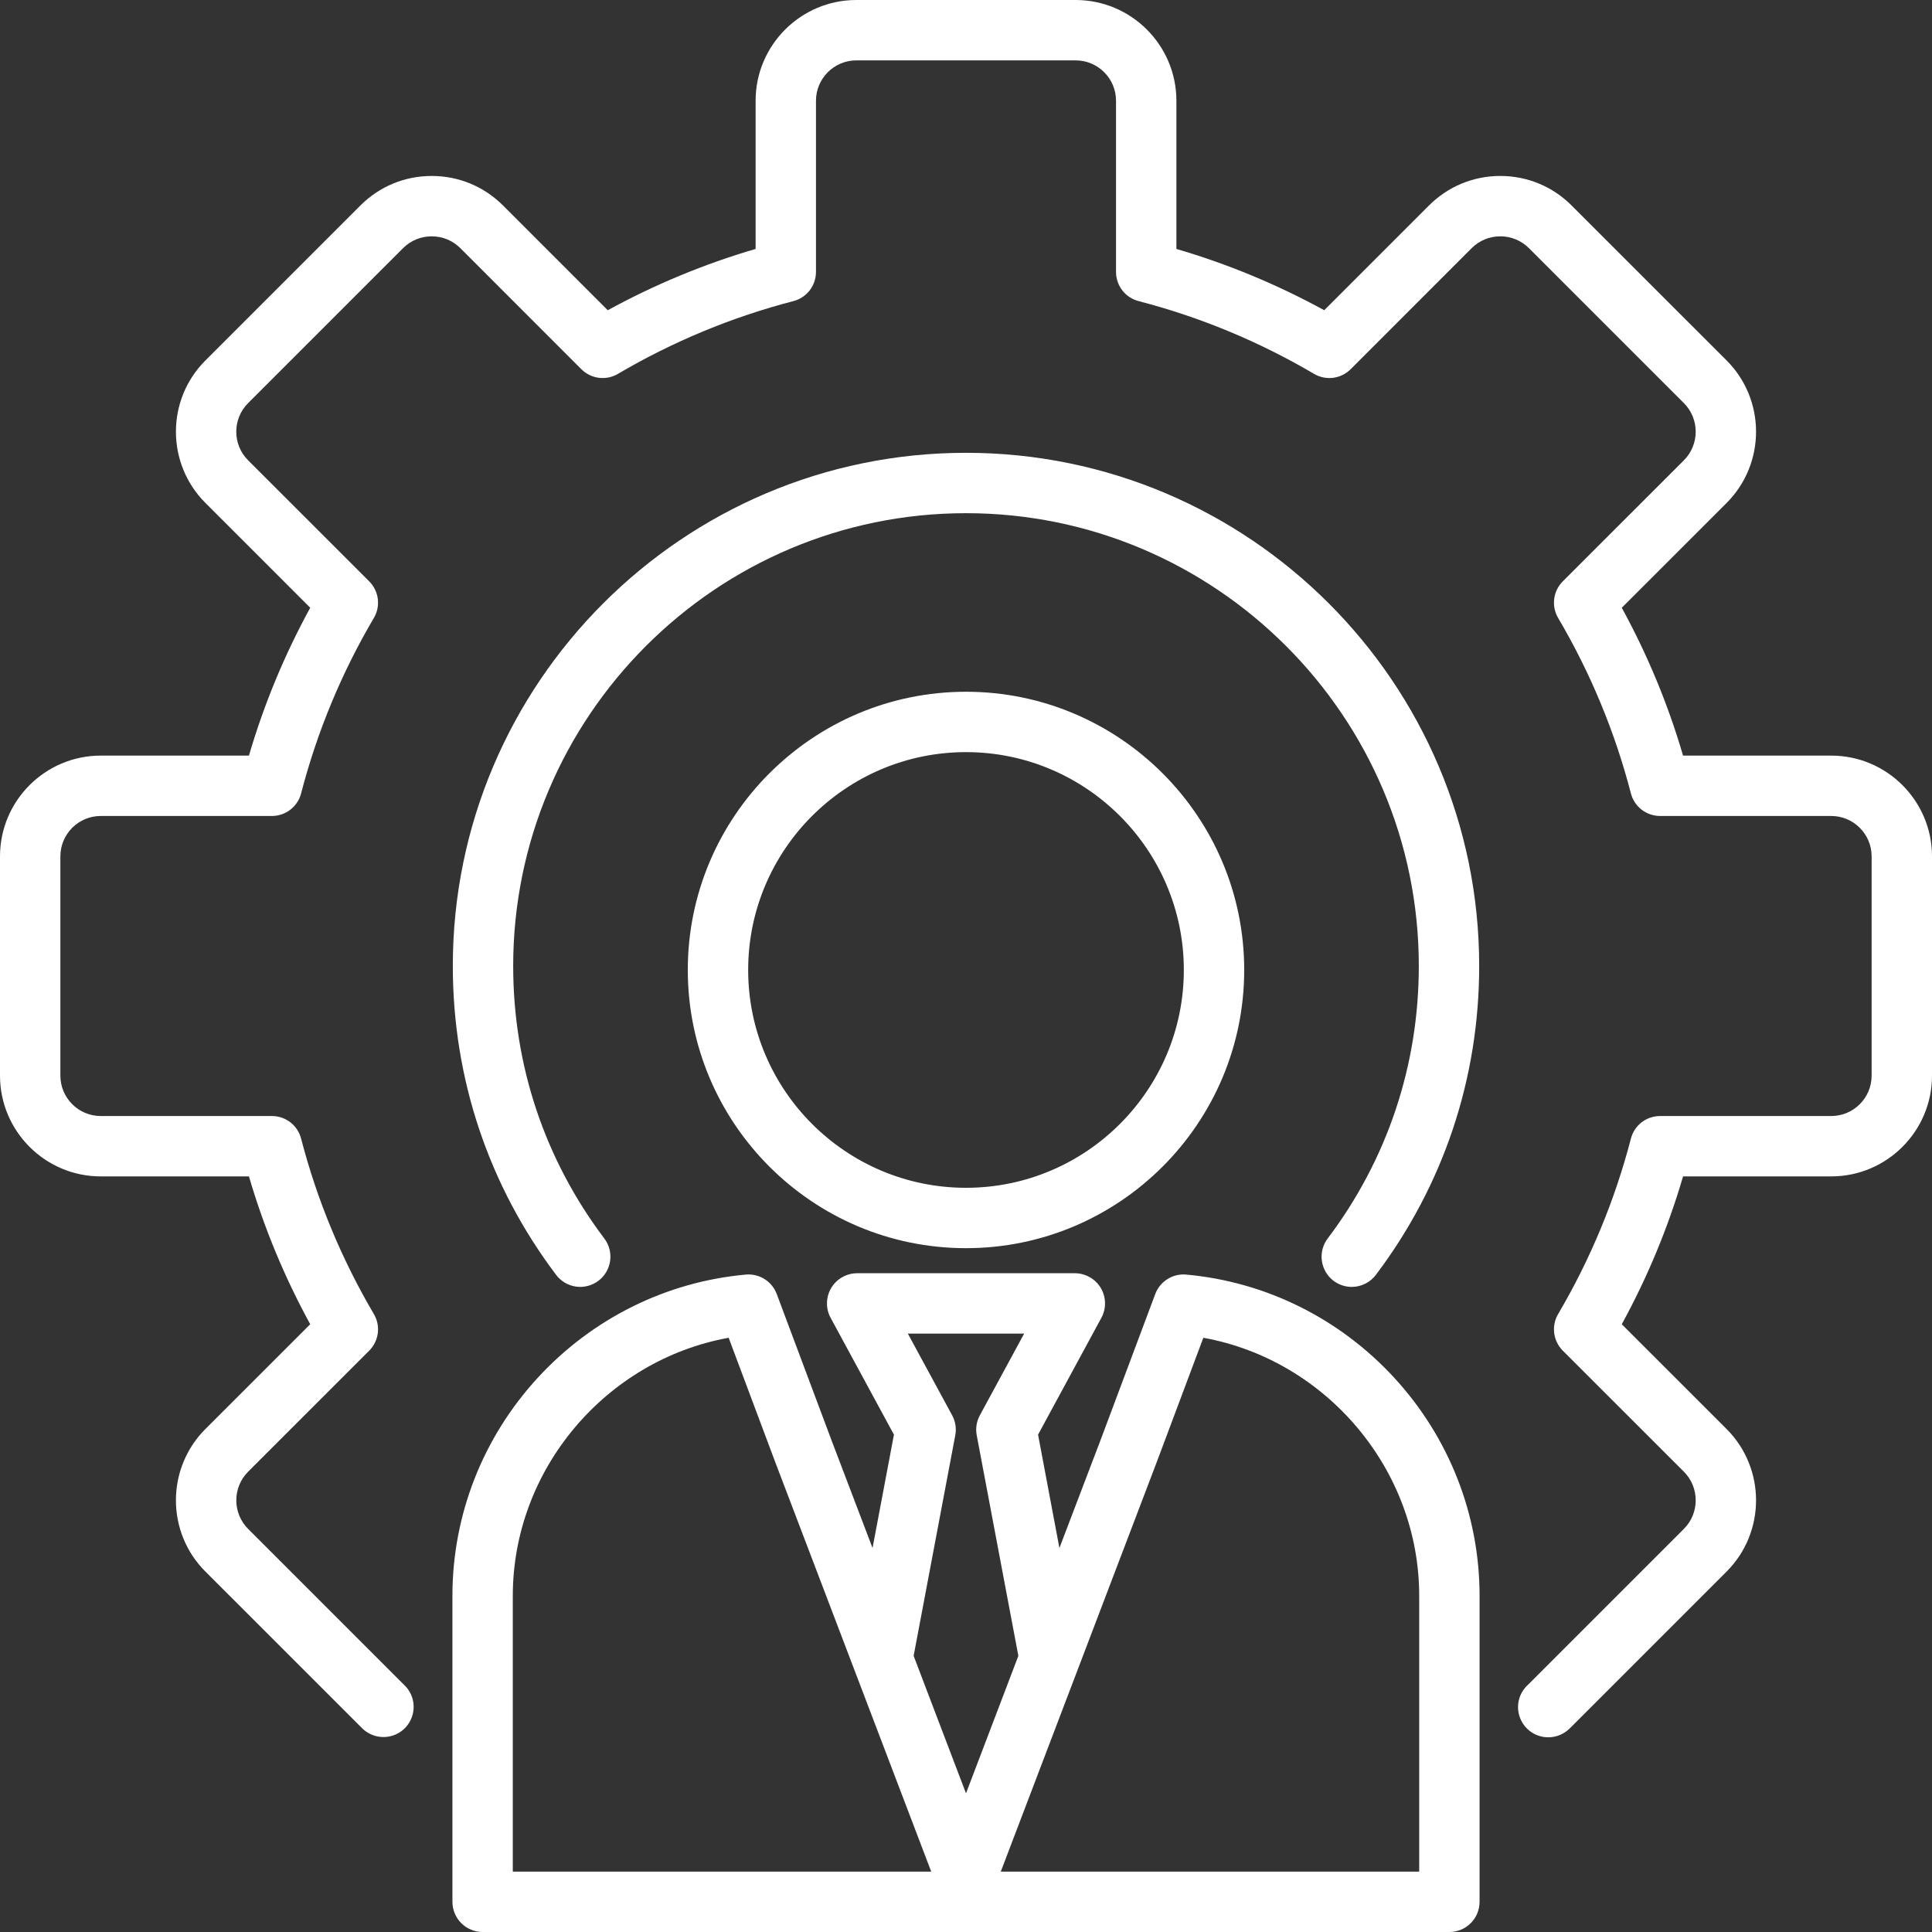 <svg width="40" height="40" viewBox="0 0 40 40" fill="none" xmlns="http://www.w3.org/2000/svg">
<rect x="0" y="0" width="40" height="40" fill="#333333" stroke="none"/>
<g clip-path="url(#clip0_1343_563)">
<path d="M40 17.73V22.27C40 23.42 39.064 24.356 37.914 24.356H34.846C34.535 25.419 34.109 26.445 33.577 27.417L35.748 29.587C36.56 30.401 36.56 31.724 35.748 32.537L32.537 35.748C32.518 35.766 32.499 35.785 32.48 35.803C32.364 35.91 32.212 35.969 32.055 35.969C31.929 35.969 31.806 35.931 31.703 35.861C31.599 35.79 31.519 35.689 31.473 35.572C31.427 35.456 31.417 35.327 31.445 35.205C31.473 35.082 31.538 34.971 31.63 34.886C31.638 34.879 31.645 34.871 31.653 34.864L34.864 31.653C35.189 31.327 35.189 30.797 34.864 30.471L32.356 27.964C32.258 27.866 32.196 27.738 32.178 27.601C32.161 27.463 32.189 27.324 32.26 27.205C32.928 26.07 33.435 24.848 33.766 23.574C33.8 23.44 33.879 23.321 33.988 23.236C34.098 23.152 34.232 23.106 34.371 23.106H37.914C38.375 23.106 38.75 22.731 38.75 22.27V17.73C38.75 17.269 38.375 16.894 37.914 16.894H34.371C34.232 16.894 34.098 16.848 33.988 16.763C33.879 16.679 33.8 16.56 33.766 16.426C33.435 15.151 32.928 13.929 32.26 12.795C32.189 12.676 32.161 12.536 32.178 12.399C32.196 12.261 32.258 12.134 32.356 12.036L34.864 9.529C35.189 9.203 35.189 8.673 34.864 8.347L31.653 5.136C31.496 4.98 31.287 4.893 31.062 4.893C30.838 4.893 30.628 4.98 30.471 5.136L27.964 7.644C27.866 7.742 27.738 7.804 27.601 7.822C27.463 7.839 27.324 7.81 27.205 7.74C26.07 7.072 24.849 6.565 23.574 6.234C23.44 6.2 23.321 6.121 23.236 6.012C23.152 5.902 23.106 5.768 23.106 5.629V2.085C23.106 1.625 22.731 1.25 22.27 1.25H17.73C17.269 1.25 16.894 1.625 16.894 2.085V5.629C16.894 5.768 16.848 5.902 16.764 6.012C16.679 6.121 16.56 6.2 16.426 6.234C15.152 6.565 13.93 7.072 12.795 7.74C12.676 7.811 12.537 7.839 12.399 7.822C12.262 7.804 12.134 7.742 12.036 7.644L9.529 5.136C9.372 4.98 9.162 4.893 8.938 4.893C8.713 4.893 8.504 4.98 8.347 5.136L5.136 8.347C4.81 8.673 4.81 9.203 5.136 9.529L7.644 12.036C7.742 12.134 7.804 12.262 7.822 12.399C7.839 12.536 7.811 12.676 7.74 12.795C7.072 13.929 6.565 15.151 6.234 16.426C6.2 16.56 6.121 16.679 6.012 16.763C5.902 16.848 5.768 16.894 5.629 16.894H2.085C1.625 16.894 1.25 17.269 1.25 17.73V22.27C1.25 22.731 1.625 23.106 2.085 23.106H5.629C5.768 23.106 5.902 23.152 6.012 23.236C6.121 23.321 6.2 23.44 6.234 23.574C6.565 24.848 7.072 26.07 7.74 27.205C7.811 27.324 7.839 27.463 7.822 27.601C7.804 27.738 7.742 27.866 7.644 27.964L5.136 30.471C4.811 30.797 4.811 31.327 5.136 31.653L8.347 34.864C8.355 34.872 8.363 34.879 8.37 34.886C8.489 34.999 8.559 35.155 8.564 35.319C8.569 35.483 8.509 35.643 8.398 35.764C8.286 35.884 8.131 35.956 7.967 35.963C7.803 35.97 7.642 35.913 7.52 35.803C7.501 35.784 7.481 35.765 7.462 35.746L4.252 32.537C3.439 31.724 3.439 30.401 4.252 29.587L6.423 27.417C5.891 26.445 5.465 25.419 5.154 24.356H2.085C0.936 24.356 0 23.42 0 22.27V17.73C0 16.58 0.936 15.644 2.085 15.644H5.154C5.465 14.581 5.891 13.555 6.423 12.583L4.253 10.413C3.439 9.599 3.439 8.276 4.253 7.463L7.463 4.253C7.856 3.86 8.38 3.643 8.938 3.643C9.496 3.643 10.02 3.86 10.413 4.253L12.583 6.423C13.555 5.891 14.581 5.465 15.644 5.154V2.085C15.644 0.936 16.58 0 17.73 0H22.27C23.42 0 24.356 0.936 24.356 2.085V5.154C25.419 5.465 26.445 5.891 27.417 6.423L29.587 4.253C29.98 3.86 30.504 3.643 31.062 3.643C31.62 3.643 32.144 3.86 32.537 4.253L35.748 7.463C36.56 8.276 36.56 9.599 35.748 10.413L33.577 12.583C34.109 13.555 34.535 14.581 34.846 15.644H37.914C39.064 15.644 40 16.58 40 17.73ZM27.61 26.518C27.718 26.599 27.851 26.644 27.986 26.644C28.083 26.644 28.179 26.621 28.265 26.578C28.352 26.535 28.427 26.473 28.486 26.395C29.885 24.541 30.625 22.329 30.625 20C30.625 14.141 25.859 9.375 20 9.375C14.141 9.375 9.375 14.141 9.375 20C9.375 22.329 10.115 24.541 11.514 26.395C11.614 26.527 11.762 26.615 11.927 26.638C12.091 26.661 12.257 26.617 12.39 26.517C12.522 26.418 12.609 26.269 12.632 26.105C12.655 25.941 12.612 25.774 12.512 25.642C11.277 24.006 10.625 22.055 10.625 20C10.625 14.831 14.831 10.625 20 10.625C25.169 10.625 29.375 14.831 29.375 20C29.375 22.055 28.723 24.006 27.488 25.642C27.388 25.774 27.345 25.941 27.368 26.105C27.391 26.269 27.478 26.418 27.61 26.518ZM28.869 28.528C30.006 29.766 30.633 31.368 30.633 33.039V39.375C30.633 39.541 30.567 39.7 30.45 39.817C30.333 39.934 30.174 40 30.008 40H9.992C9.826 40 9.667 39.934 9.55 39.817C9.433 39.7 9.367 39.541 9.367 39.375V33.039C9.367 31.368 9.994 29.766 11.131 28.528C12.262 27.298 13.792 26.538 15.44 26.389C15.72 26.363 15.983 26.528 16.082 26.792L17.219 29.828L18.065 32.05L18.508 29.703L17.197 27.284C17.145 27.189 17.119 27.082 17.122 26.974C17.124 26.865 17.154 26.759 17.209 26.666C17.265 26.573 17.343 26.496 17.438 26.443C17.532 26.389 17.638 26.361 17.746 26.361H22.253C22.362 26.361 22.468 26.389 22.562 26.443C22.657 26.496 22.735 26.573 22.791 26.666C22.846 26.759 22.876 26.865 22.878 26.974C22.881 27.082 22.855 27.189 22.803 27.284L21.492 29.703L21.934 32.05L22.782 29.825L23.918 26.792C23.966 26.664 24.055 26.555 24.171 26.482C24.287 26.409 24.423 26.376 24.56 26.389C26.208 26.538 27.738 27.298 28.869 28.528ZM19.28 38.75L16.05 30.27L15.086 27.697C12.545 28.157 10.617 30.418 10.617 33.039V38.75H19.28ZM20 37.129L21.084 34.283L20.222 29.716C20.195 29.575 20.218 29.429 20.287 29.302L21.204 27.611H18.796L19.713 29.302C19.782 29.429 19.805 29.575 19.778 29.716L18.916 34.283L20 37.129ZM29.383 33.039C29.383 30.418 27.455 28.157 24.914 27.697L23.951 30.266L20.72 38.75H29.383V33.039ZM20 14.322C23.176 14.322 25.76 16.906 25.76 20.082C25.76 23.258 23.176 25.842 20 25.842C16.824 25.842 14.24 23.258 14.24 20.082C14.24 16.906 16.824 14.322 20 14.322ZM20 15.572C17.513 15.572 15.49 17.595 15.49 20.082C15.49 22.569 17.513 24.592 20 24.592C22.487 24.592 24.51 22.569 24.51 20.082C24.51 17.595 22.487 15.572 20 15.572Z" fill="white"/>
</g>
<defs>
<clipPath id="clip0_1343_563">
<rect width="40" height="40" fill="white"/>
</clipPath>
</defs>
</svg>
